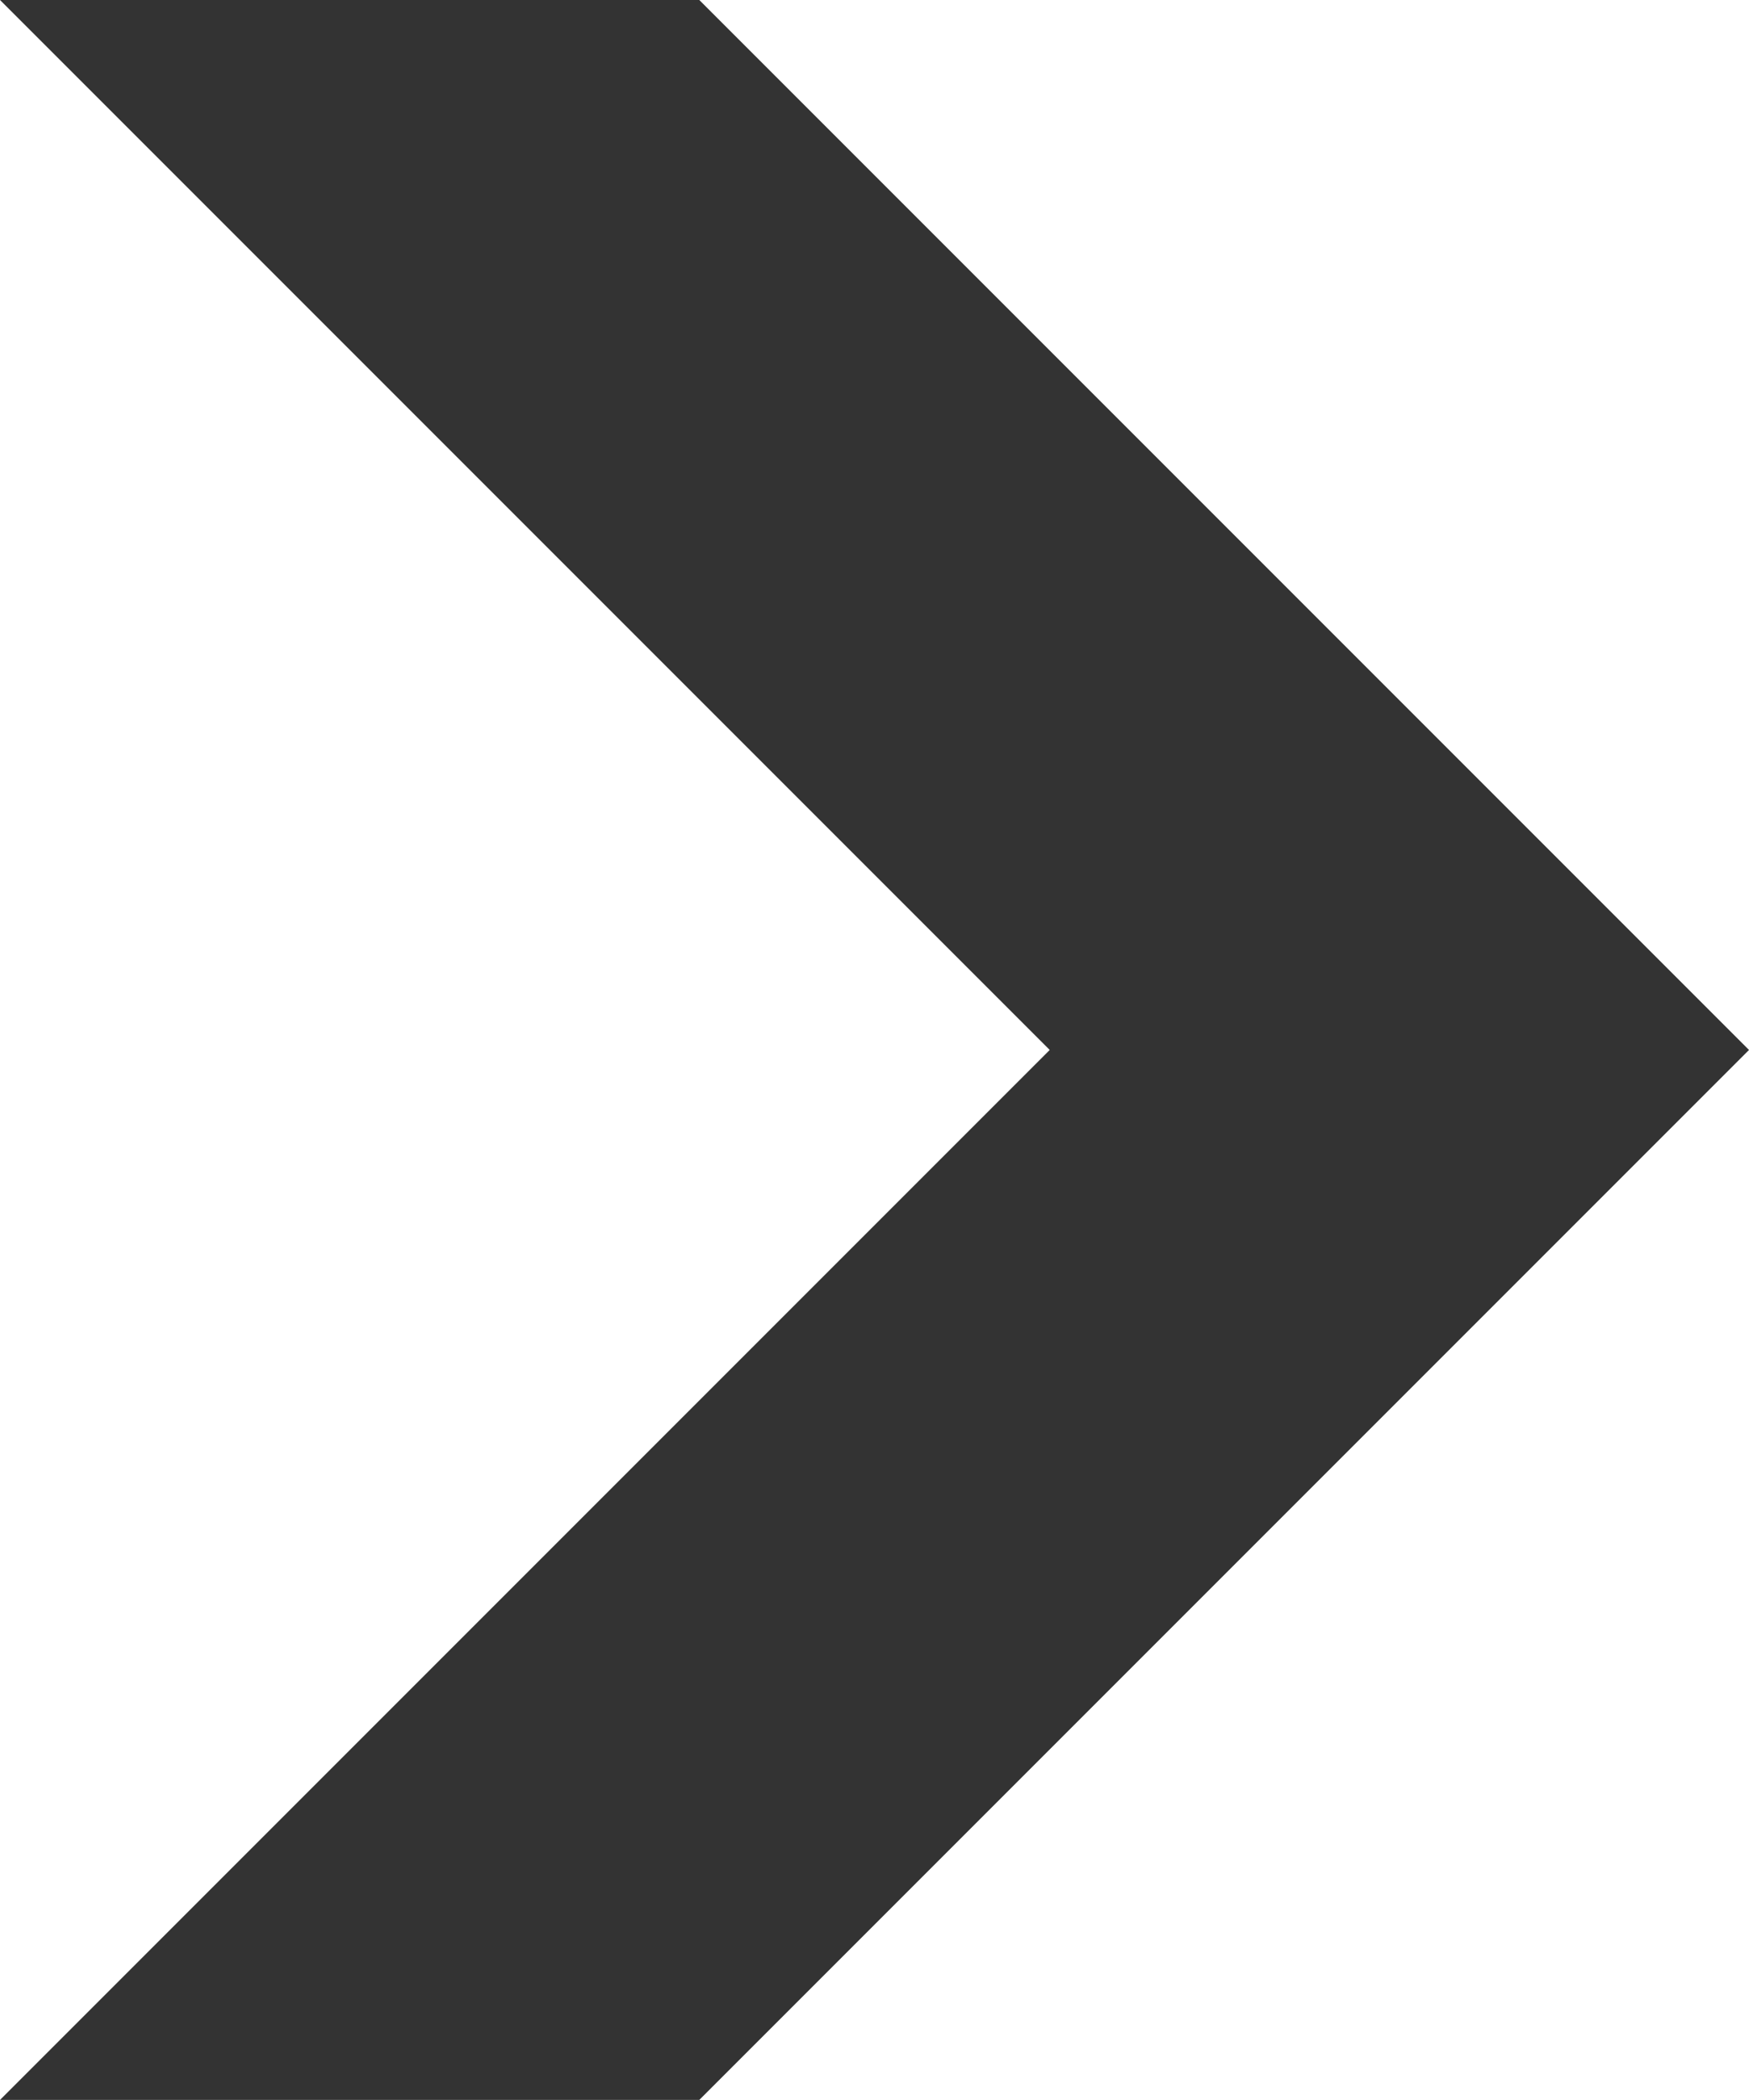 <svg xmlns="http://www.w3.org/2000/svg" width="15.622" height="18.752" viewBox="0 0 15.622 18.752">
  <path id="パス_37" data-name="パス 37" d="M0,0,9.376,9.376,0,18.752H6.246l9.376-9.376L6.246,0Z" fill="#333"/>
</svg>
